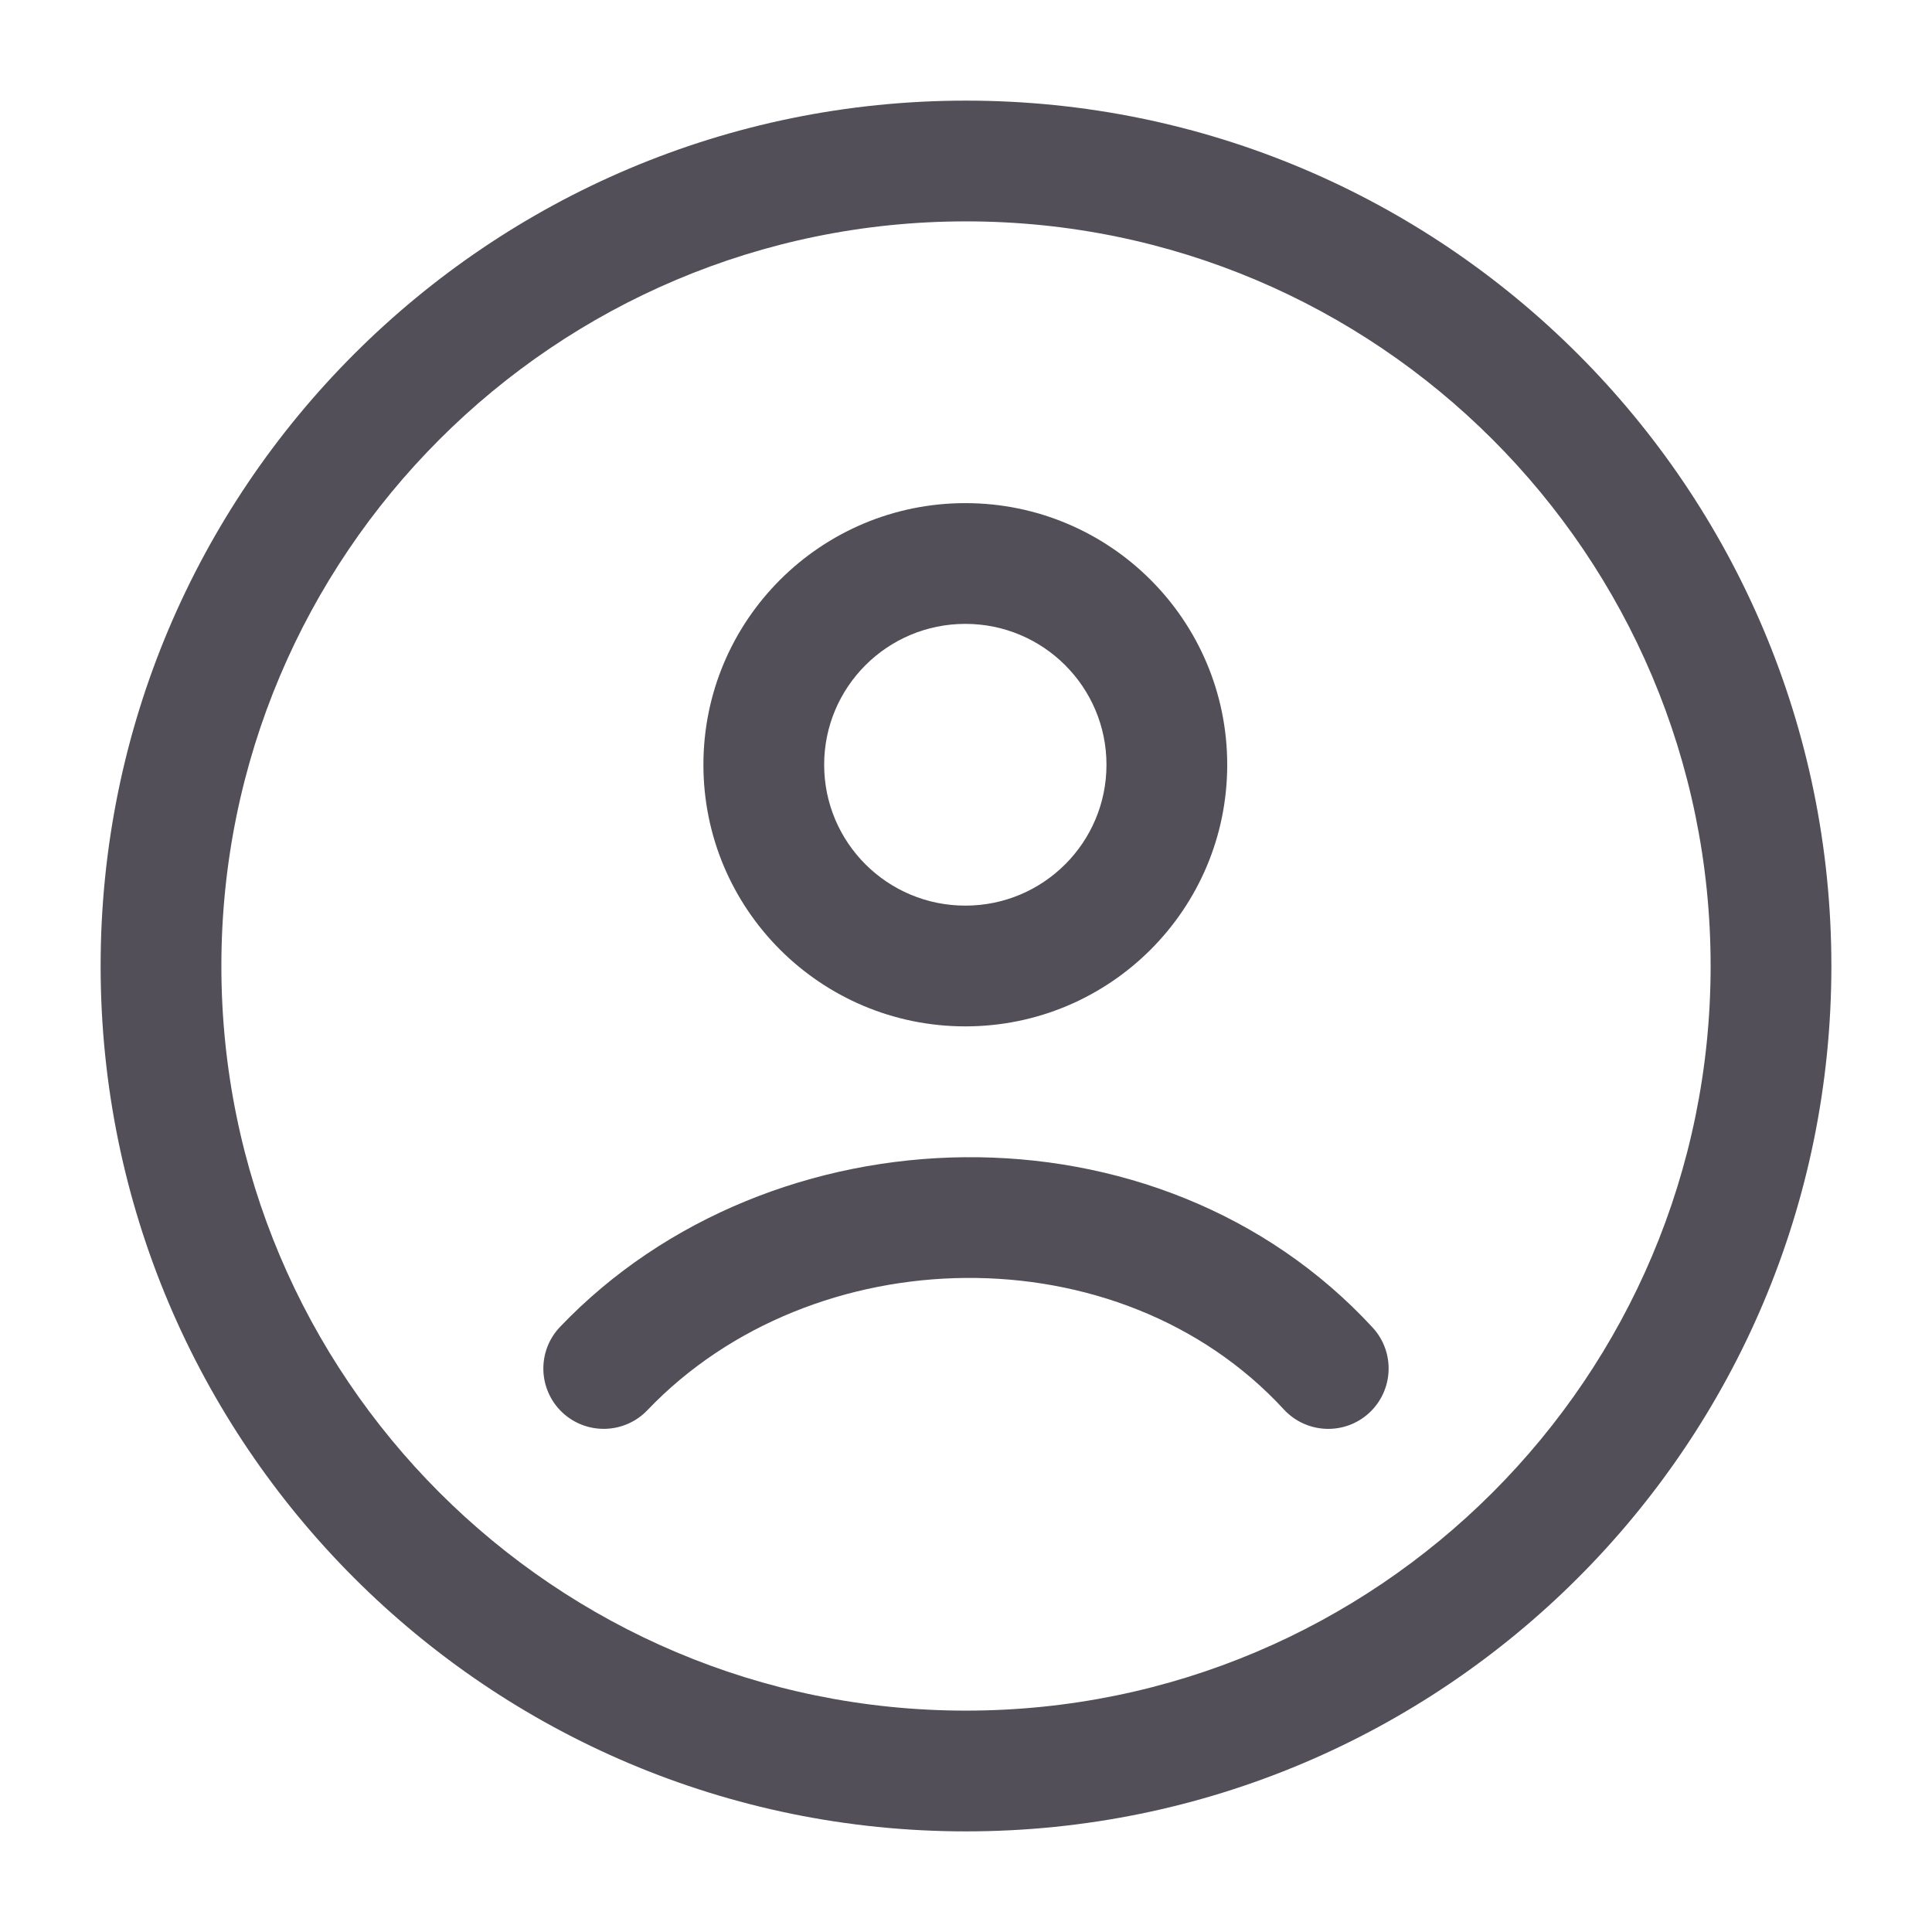 <svg width="24" height="24" viewBox="0 0 24 24" fill="none" xmlns="http://www.w3.org/2000/svg">
<path fill-rule="evenodd" clip-rule="evenodd" d="M11.992 6.25C10.196 6.25 8.738 7.704 8.738 9.5C8.738 11.296 10.196 12.75 11.992 12.75C13.787 12.75 15.245 11.296 15.245 9.5C15.245 7.704 13.787 6.25 11.992 6.25ZM10.238 9.5C10.238 8.535 11.022 7.75 11.992 7.75C12.961 7.75 13.745 8.535 13.745 9.5C13.745 10.466 12.961 11.25 11.992 11.25C11.022 11.25 10.238 10.466 10.238 9.5Z" fill="#3A3541" fill-opacity="0.87"/>
<path d="M8.042 17.518C10.093 15.37 13.902 15.288 15.948 17.508C16.229 17.813 16.704 17.832 17.008 17.552C17.313 17.271 17.332 16.796 17.052 16.492C14.384 13.598 9.571 13.745 6.958 16.482C6.671 16.782 6.682 17.256 6.982 17.543C7.282 17.828 7.756 17.817 8.042 17.518Z" fill="#3A3541" fill-opacity="0.87"/>
<path fill-rule="evenodd" clip-rule="evenodd" d="M12 1.25C6.063 1.25 1.25 6.063 1.25 12C1.25 17.937 6.063 22.75 12 22.75C17.937 22.75 22.75 17.937 22.75 12C22.75 6.063 17.937 1.25 12 1.25ZM2.75 12C2.75 6.891 6.891 2.75 12 2.75C17.109 2.75 21.25 6.891 21.25 12C21.25 17.109 17.109 21.25 12 21.25C6.891 21.25 2.75 17.109 2.75 12Z" fill="#3A3541" fill-opacity="0.87"/>
</svg>
